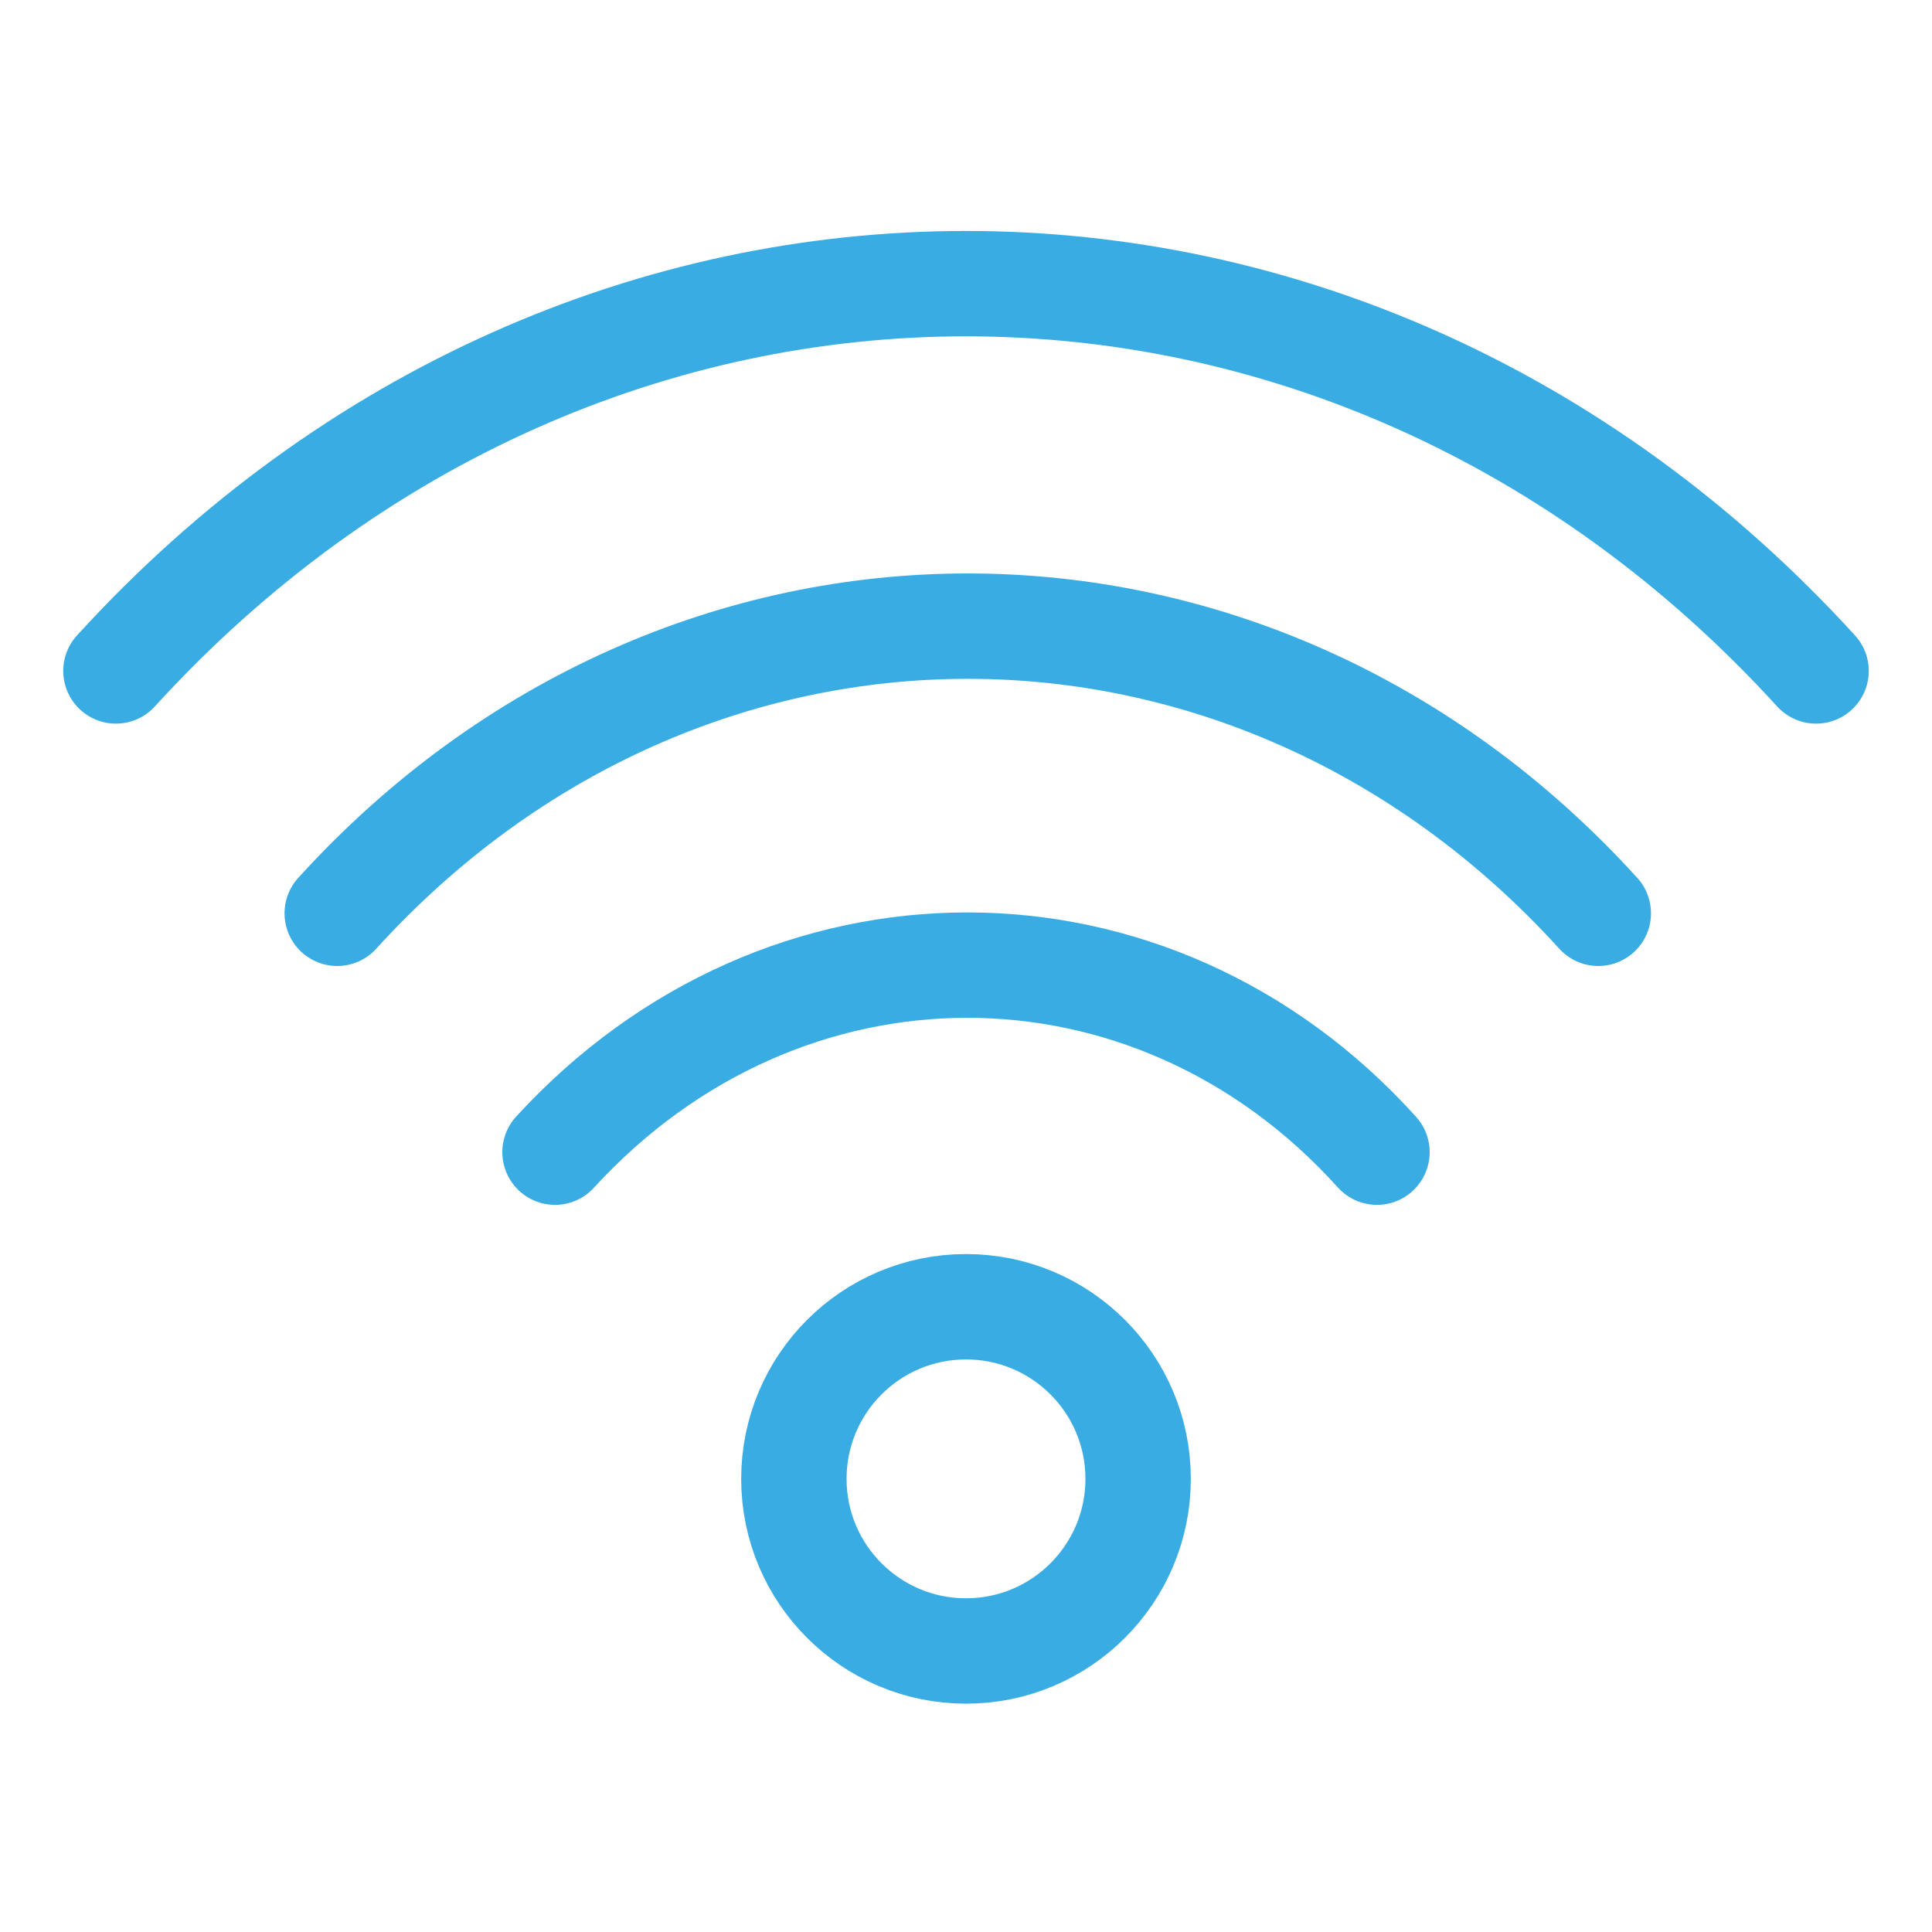 <?xml version="1.0" encoding="UTF-8"?>
<svg xmlns="http://www.w3.org/2000/svg" id="Lag_1" data-name="Lag 1" viewBox="0 0 55 55">
  <defs>
    <style>      .cls-1 {        fill: none;        stroke: #39ade3;        stroke-linecap: round;        stroke-linejoin: round;        stroke-width: 3px;      }    </style>
  </defs>
  <path class="cls-1" d="M3.3,19.1c13.4-14.7,35-14.7,48.4,0"></path>
  <path class="cls-1" d="M9.6,26c9.9-10.9,26-10.9,35.9,0"></path>
  <path class="cls-1" d="M15.8,32.8c6.5-7.1,17-7.1,23.4,0"></path>
  <circle class="cls-1" cx="27.5" cy="42.1" r="4.9"></circle>
</svg>
